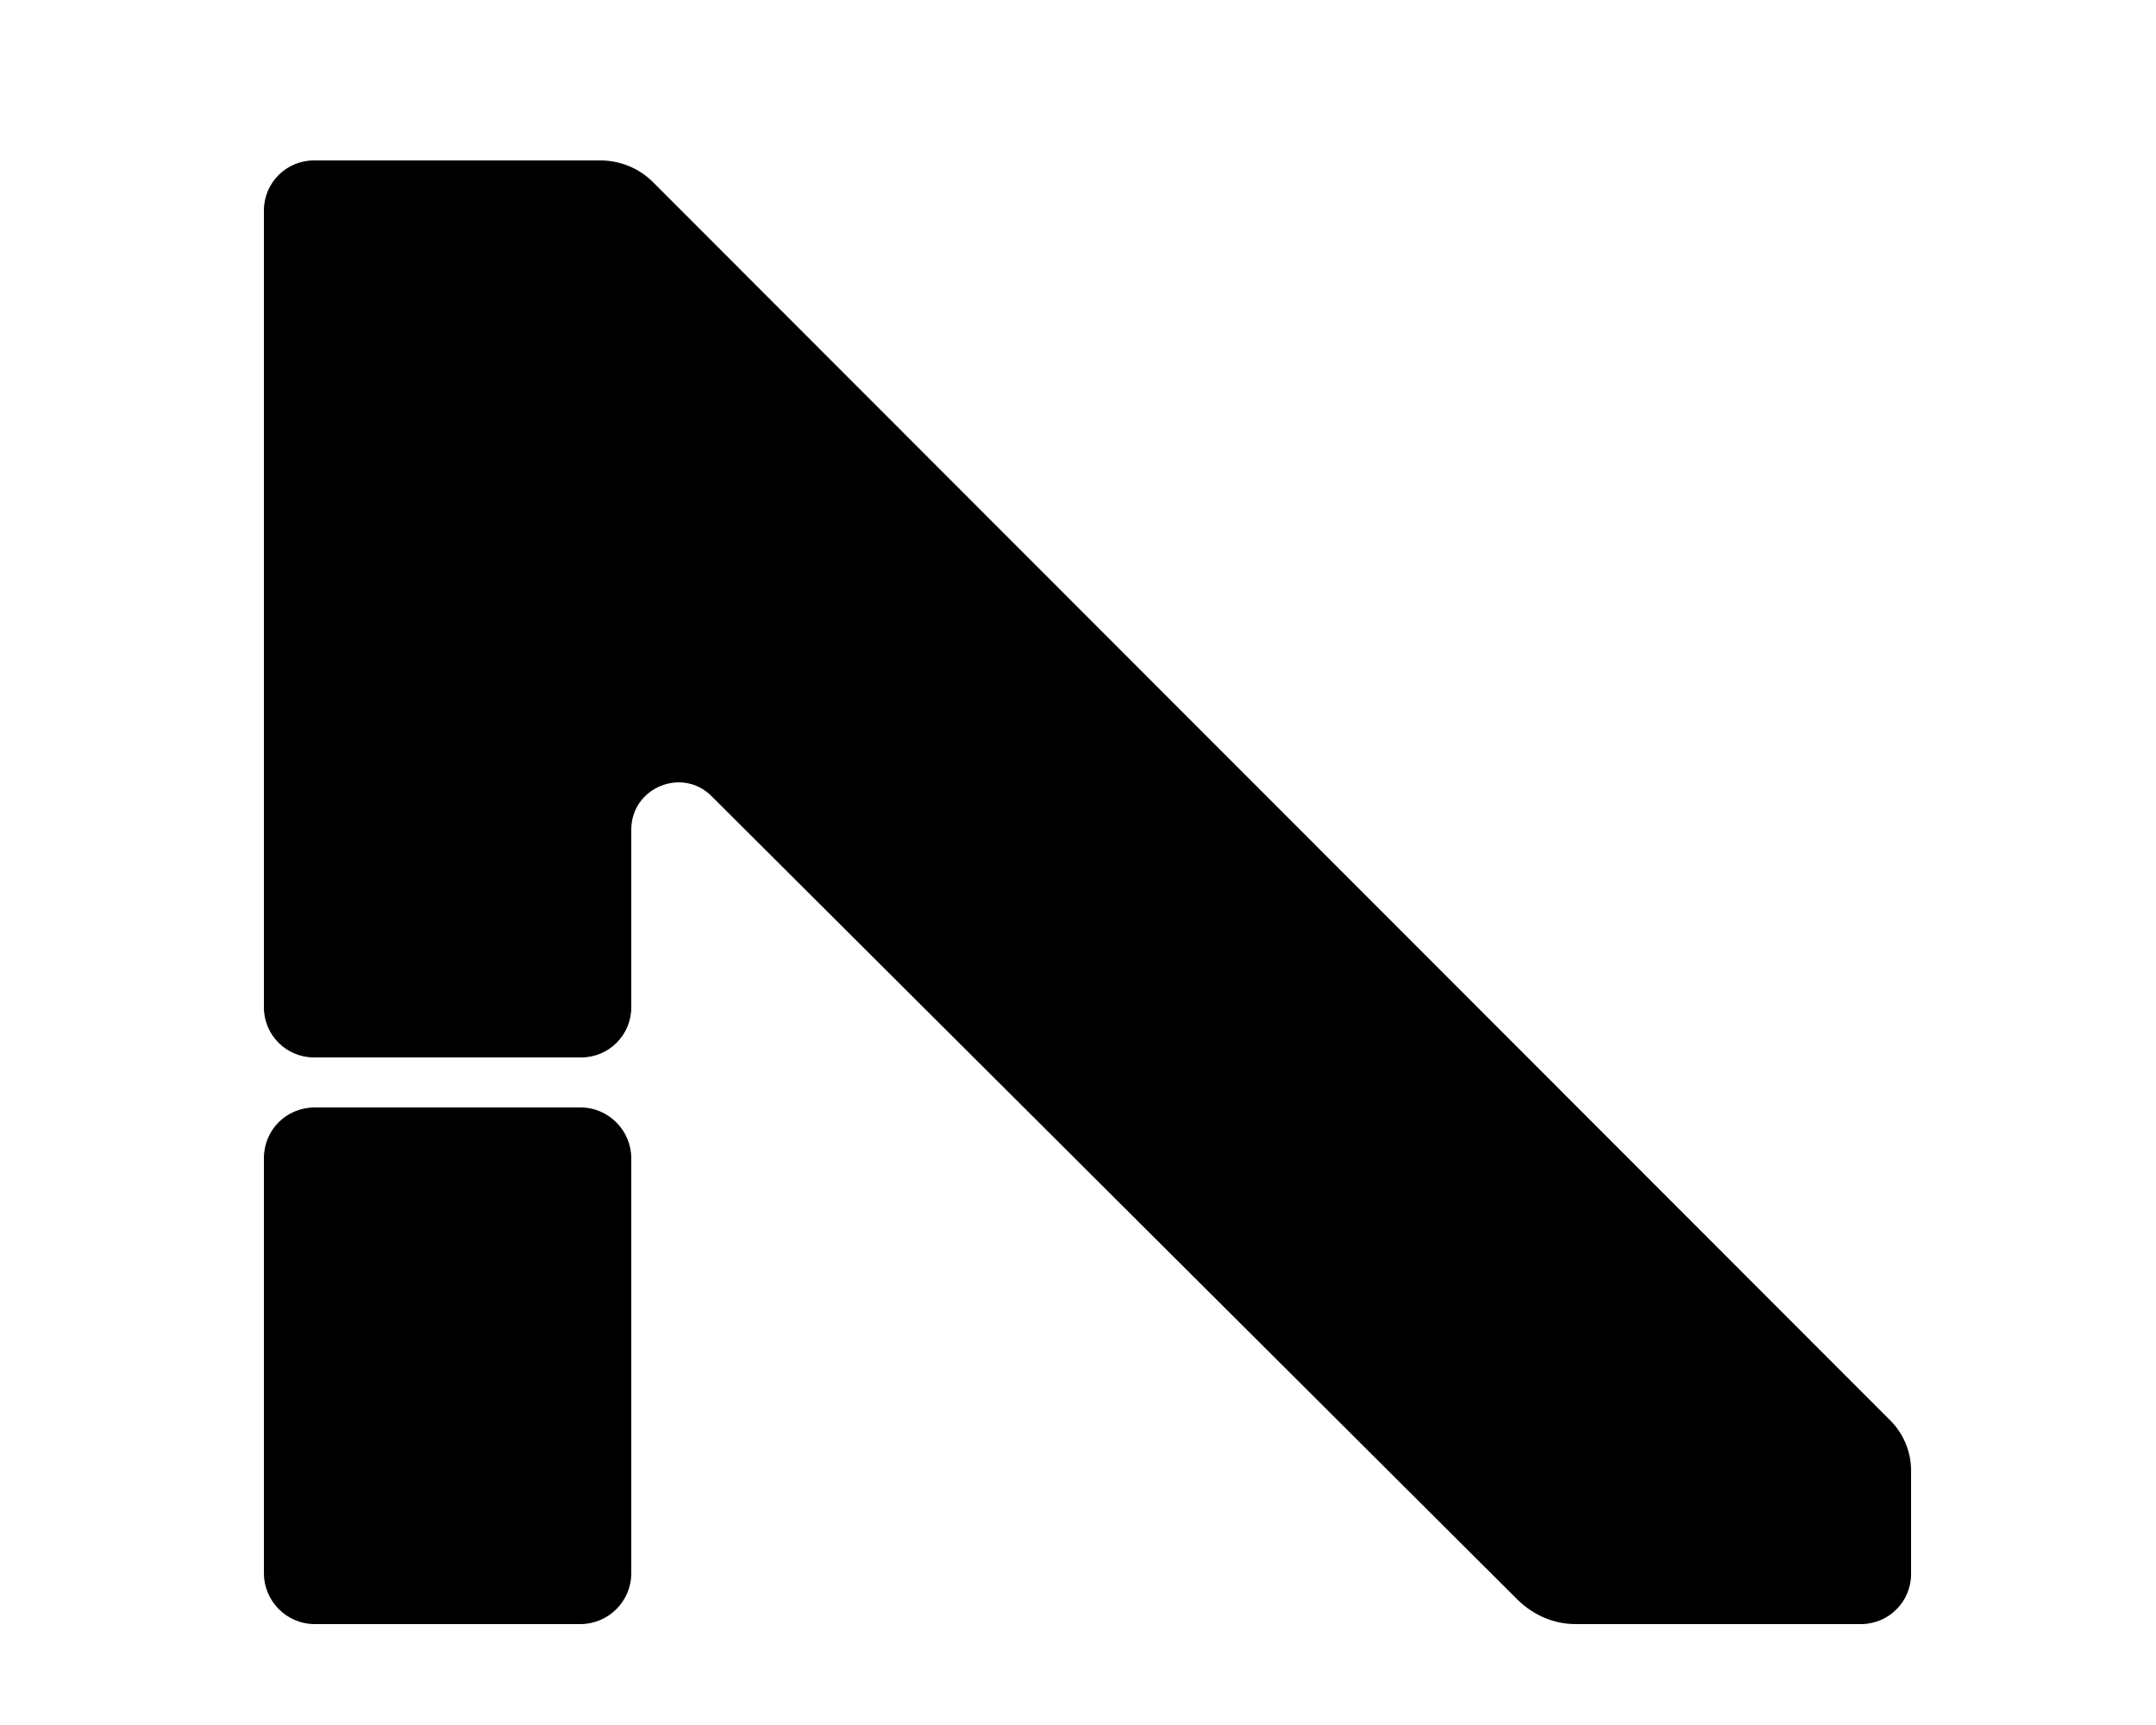 <svg version="1.1" id="Layer_2_00000083780784854709771570000013838580499547498123_" xmlns="http://www.w3.org/2000/svg"
    xmlns:xlink="http://www.w3.org/1999/xlink" viewBox="0 0 250 200" xml:space="preserve">
    <g id="Layer_1-2">
        <path class="st0" d="M30.6,116.8V24.4c0-3.2,2.6-5.8,5.8-5.8h33.2c2.3,0,4.5,0.9,6.1,2.5l143.5,143.6c1.5,1.5,2.4,3.6,2.4,5.8v12
  c0,3.2-2.6,5.8-5.8,5.8h-33.1c-2.5,0-4.8-1-6.6-2.7L82.5,92.3c-3.4-3.4-9.3-1-9.3,3.9v20.6c0,3.2-2.6,5.8-5.8,5.8H36.4
  C33.2,122.6,30.6,120,30.6,116.8L30.6,116.8z" />
        <path class="st0" d="M36.5,128.4h30.8c3.3,0,5.9,2.7,5.9,5.9v48.1c0,3.3-2.7,5.9-5.9,5.9H36.5c-3.3,0-5.9-2.7-5.9-5.9v-48.1
  C30.6,131,33.2,128.4,36.5,128.4z" />
    </g>
</svg>
